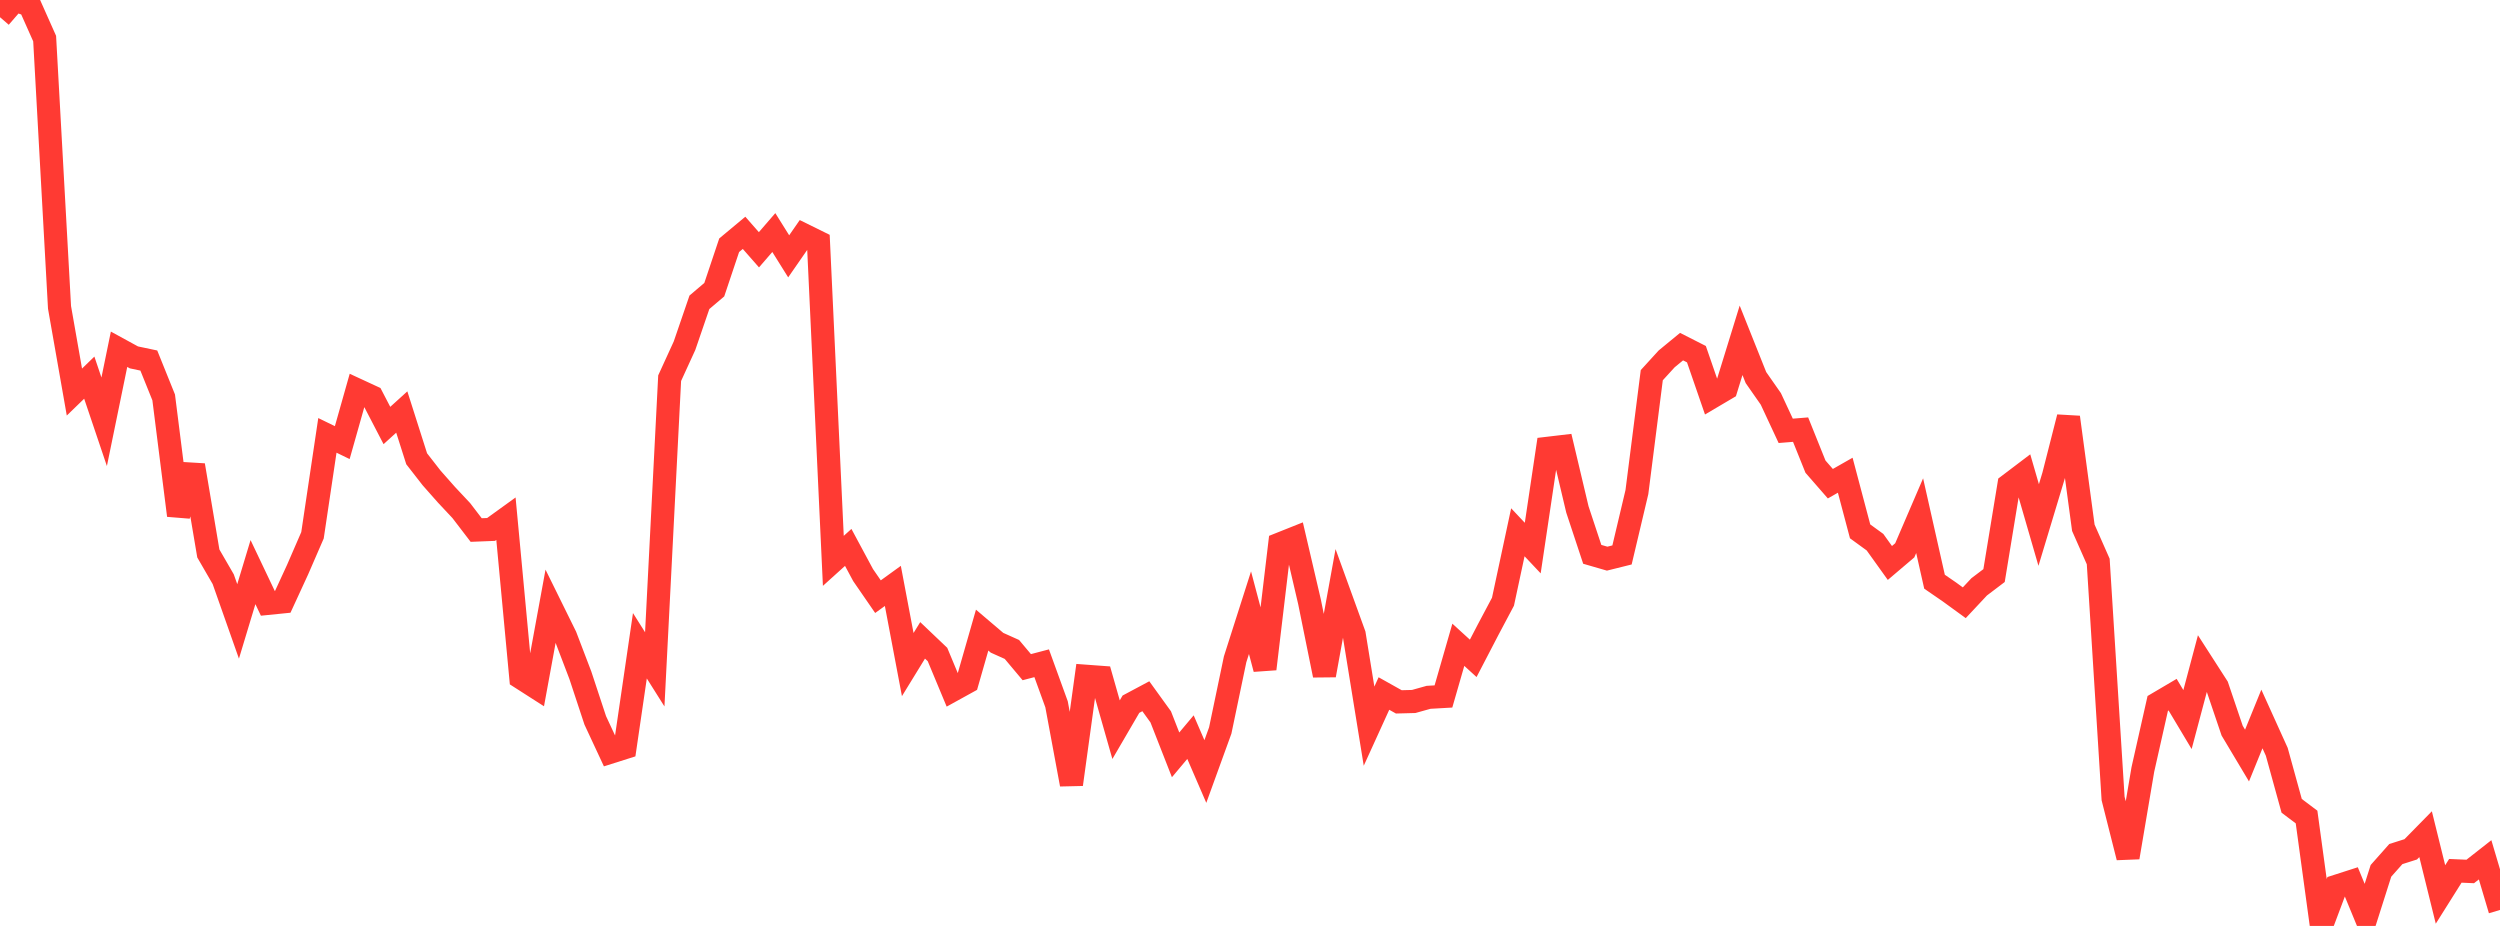 <?xml version="1.0" standalone="no"?>
<!DOCTYPE svg PUBLIC "-//W3C//DTD SVG 1.1//EN" "http://www.w3.org/Graphics/SVG/1.1/DTD/svg11.dtd">

<svg width="135" height="50" viewBox="0 0 135 50" preserveAspectRatio="none" 
  xmlns="http://www.w3.org/2000/svg"
  xmlns:xlink="http://www.w3.org/1999/xlink">


<polyline points="0.0, 0.929 0.804, 0.0 1.607, 0.28 2.411, 2.085 3.214, 16.598 4.018, 21.171 4.821, 20.393 5.625, 22.776 6.429, 18.86 7.232, 19.299 8.036, 19.469 8.839, 21.46 9.643, 27.832 10.446, 25.123 11.25, 29.887 12.054, 31.277 12.857, 33.556 13.661, 30.894 14.464, 32.582 15.268, 32.501 16.071, 30.758 16.875, 28.905 17.679, 23.51 18.482, 23.901 19.286, 21.058 20.089, 21.43 20.893, 22.977 21.696, 22.249 22.5, 24.774 23.304, 25.806 24.107, 26.715 24.911, 27.573 25.714, 28.622 26.518, 28.59 27.321, 28.01 28.125, 36.595 28.929, 37.11 29.732, 32.73 30.536, 34.36 31.339, 36.464 32.143, 38.899 32.946, 40.622 33.75, 40.367 34.554, 34.871 35.357, 36.145 36.161, 20.422 36.964, 18.668 37.768, 16.324 38.571, 15.642 39.375, 13.243 40.179, 12.573 40.982, 13.488 41.786, 12.558 42.589, 13.842 43.393, 12.682 44.196, 13.078 45.0, 30.286 45.804, 29.56 46.607, 31.054 47.411, 32.22 48.214, 31.639 49.018, 35.887 49.821, 34.579 50.625, 35.344 51.429, 37.274 52.232, 36.831 53.036, 34.026 53.839, 34.709 54.643, 35.07 55.446, 36.027 56.25, 35.816 57.054, 38.032 57.857, 42.357 58.661, 36.519 59.464, 36.578 60.268, 39.403 61.071, 38.026 61.875, 37.597 62.679, 38.711 63.482, 40.762 64.286, 39.805 65.089, 41.662 65.893, 39.446 66.696, 35.603 67.5, 33.085 68.304, 36.122 69.107, 29.378 69.911, 29.057 70.714, 32.499 71.518, 36.463 72.321, 32.039 73.125, 34.257 73.929, 39.213 74.732, 37.45 75.536, 37.901 76.339, 37.88 77.143, 37.655 77.946, 37.609 78.75, 34.818 79.554, 35.551 80.357, 34.006 81.161, 32.492 81.964, 28.743 82.768, 29.596 83.571, 24.21 84.375, 24.115 85.179, 27.509 85.982, 29.934 86.786, 30.167 87.589, 29.967 88.393, 26.572 89.196, 20.26 90.0, 19.379 90.804, 18.718 91.607, 19.126 92.411, 21.456 93.214, 20.982 94.018, 18.377 94.821, 20.389 95.625, 21.54 96.429, 23.265 97.232, 23.2 98.036, 25.199 98.839, 26.12 99.643, 25.662 100.446, 28.693 101.25, 29.278 102.054, 30.4 102.857, 29.718 103.661, 27.847 104.464, 31.412 105.268, 31.965 106.071, 32.549 106.875, 31.69 107.679, 31.081 108.482, 26.189 109.286, 25.58 110.089, 28.351 110.893, 25.687 111.696, 22.532 112.5, 28.499 113.304, 30.321 114.107, 43.119 114.911, 46.299 115.714, 41.554 116.518, 37.985 117.321, 37.512 118.125, 38.857 118.929, 35.832 119.732, 37.08 120.536, 39.455 121.339, 40.8 122.143, 38.825 122.946, 40.599 123.75, 43.514 124.554, 44.12 125.357, 50.0 126.161, 47.861 126.964, 47.603 127.768, 49.552 128.571, 47.026 129.375, 46.12 130.179, 45.864 130.982, 45.046 131.786, 48.301 132.589, 47.024 133.393, 47.059 134.196, 46.429 135.0, 49.138" fill="none" stroke="#ff3a33" stroke-width="1.25"/>

</svg>